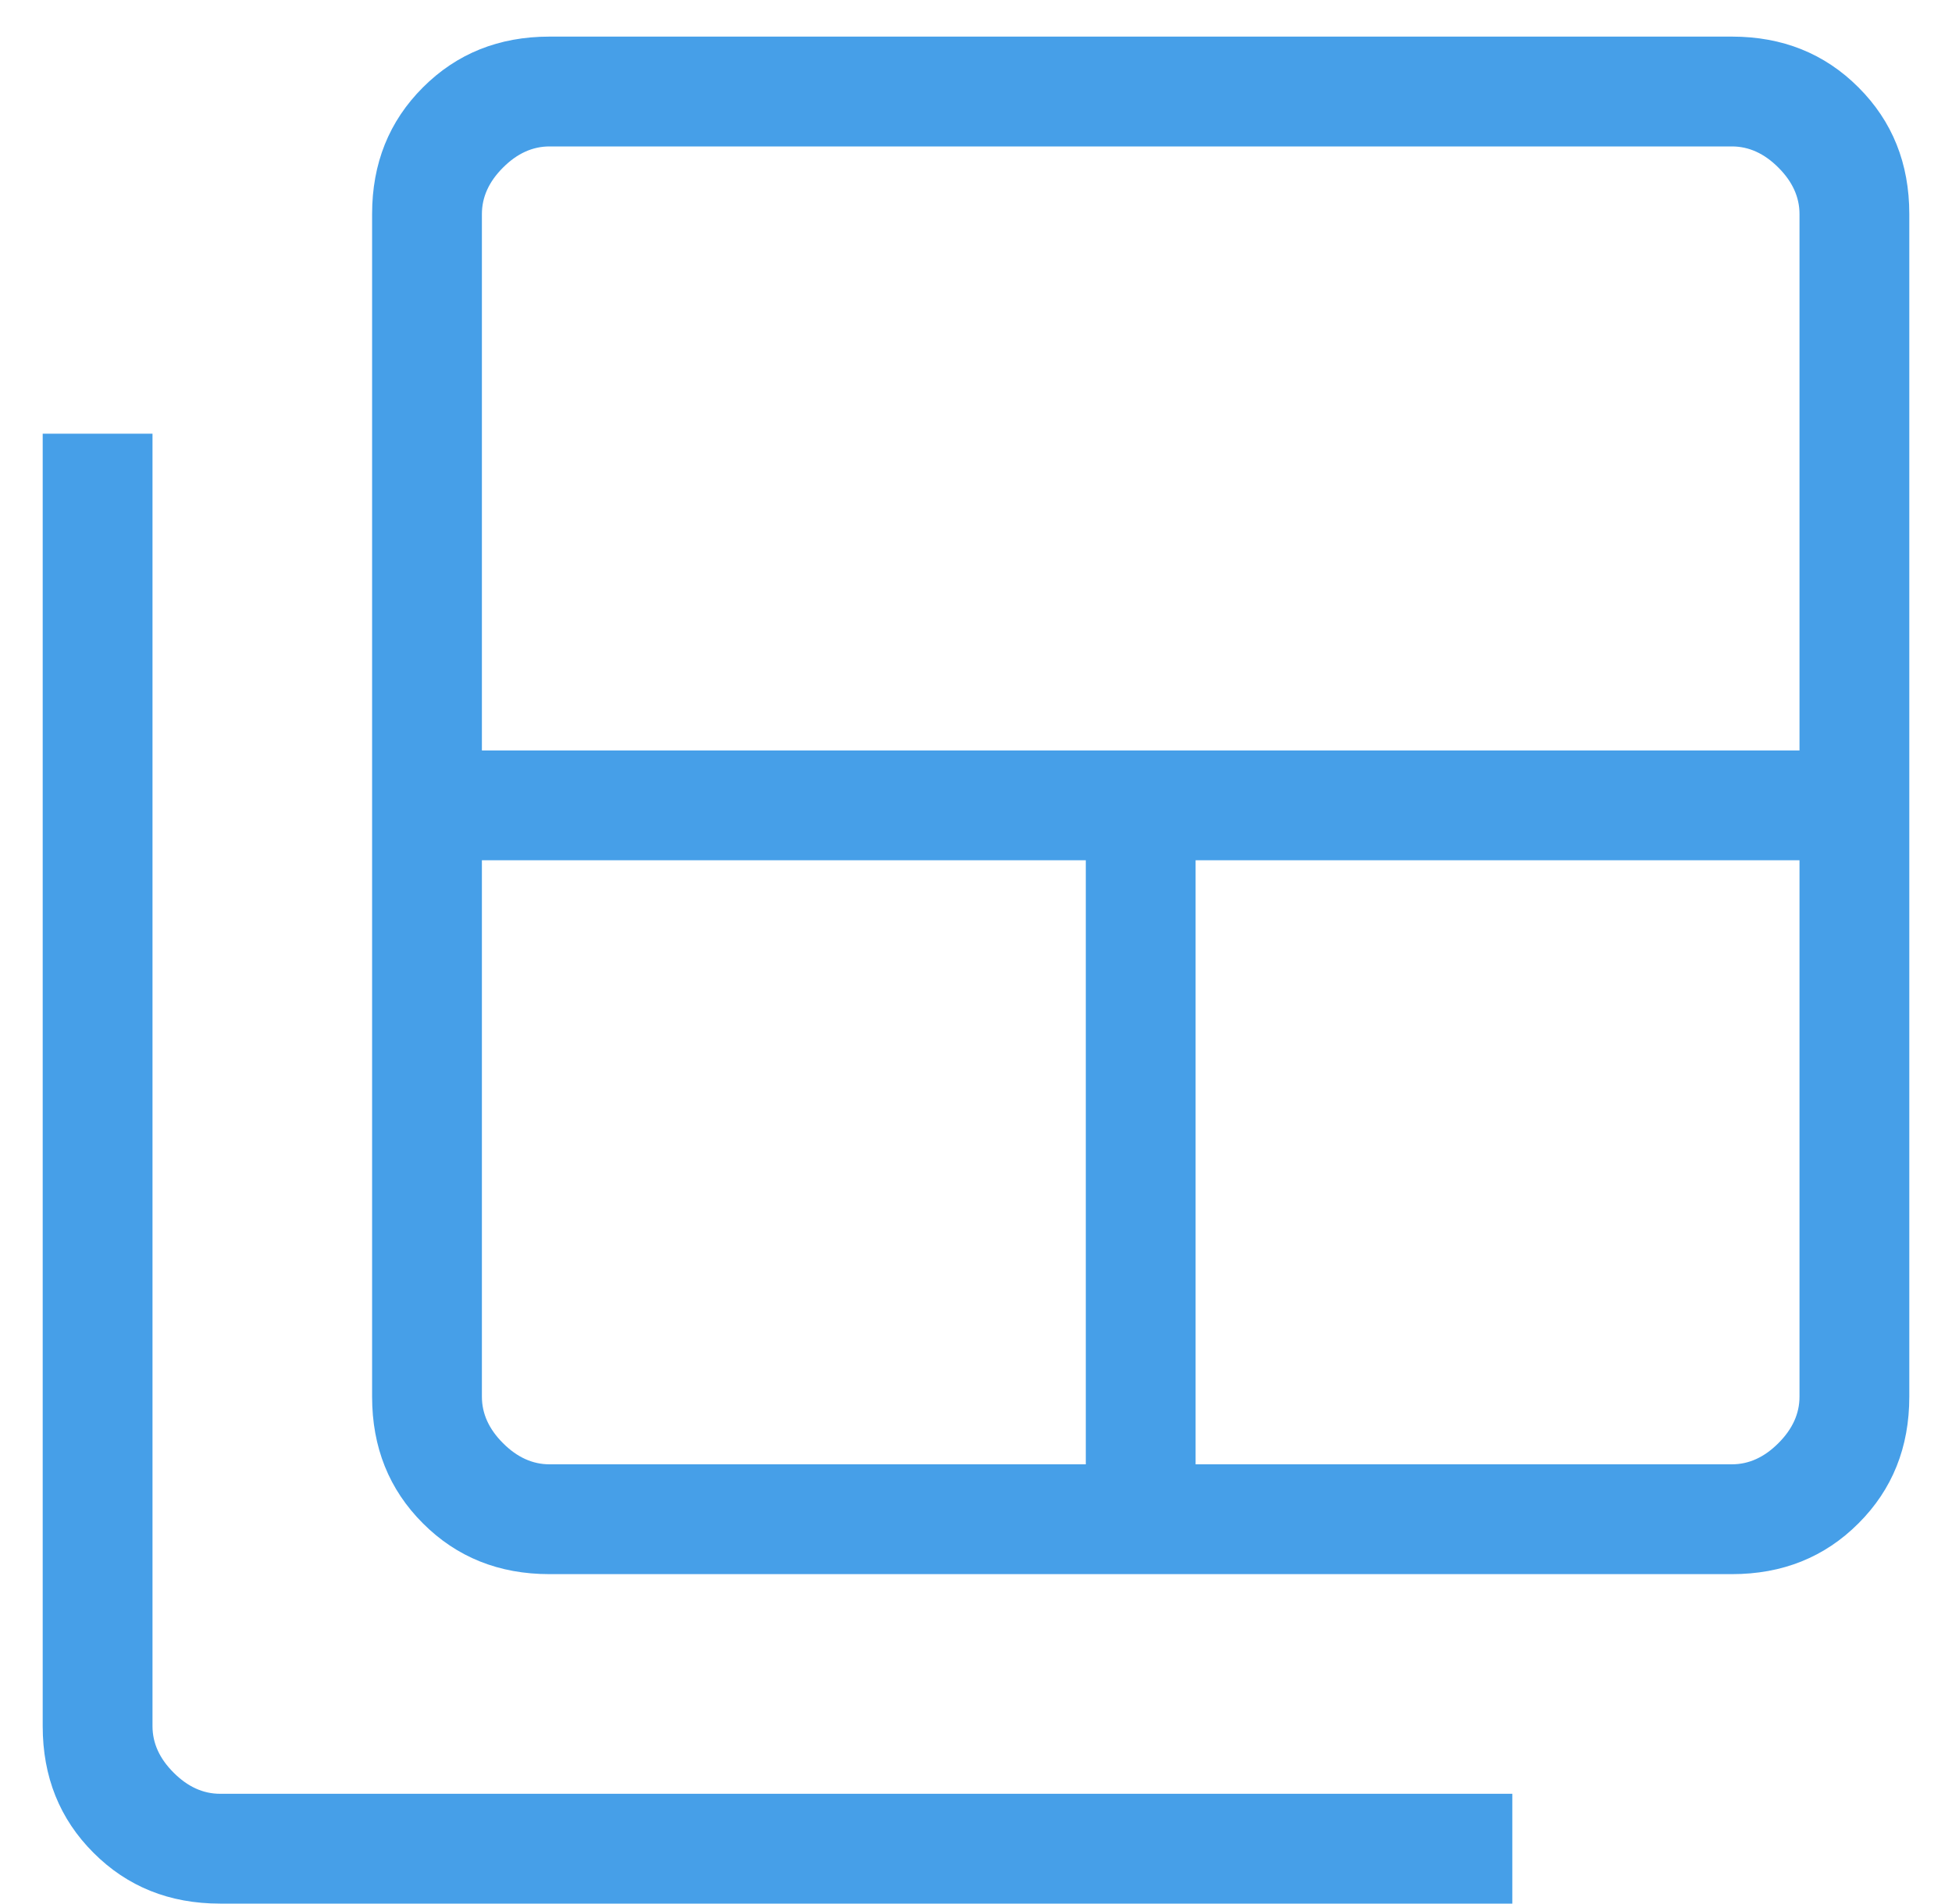 <?xml version="1.0" encoding="UTF-8"?>
<svg xmlns="http://www.w3.org/2000/svg" width="40" height="39" viewBox="0 0 40 39" fill="none">
  <path d="M11.26 30H22.25V17.625H9.875V28.615C9.875 28.962 10.019 29.279 10.308 29.567C10.596 29.856 10.914 30 11.26 30ZM9.875 15.375H36.875V4.385C36.875 4.038 36.731 3.721 36.442 3.433C36.154 3.144 35.837 3 35.49 3H11.26C10.914 3 10.596 3.144 10.308 3.433C10.019 3.721 9.875 4.038 9.875 4.385V15.375ZM24.5 30H35.49C35.837 30 36.154 29.856 36.442 29.567C36.731 29.279 36.875 28.962 36.875 28.615V17.625H24.5V30ZM11.26 32.25C10.224 32.25 9.359 31.903 8.666 31.209C7.972 30.516 7.625 29.651 7.625 28.615V4.385C7.625 3.349 7.972 2.484 8.666 1.791C9.359 1.097 10.224 0.75 11.26 0.75H35.49C36.526 0.75 37.391 1.097 38.084 1.791C38.778 2.484 39.125 3.349 39.125 4.385V28.615C39.125 29.651 38.778 30.516 38.084 31.209C37.391 31.903 36.526 32.25 35.49 32.25H11.26ZM4.51 39C3.474 39 2.609 38.653 1.916 37.959C1.222 37.266 0.875 36.401 0.875 35.365V8.885H3.125V35.365C3.125 35.712 3.269 36.029 3.558 36.317C3.846 36.606 4.163 36.75 4.51 36.75H30.99V39H4.51Z" fill="#469FE8"></path>
</svg>
